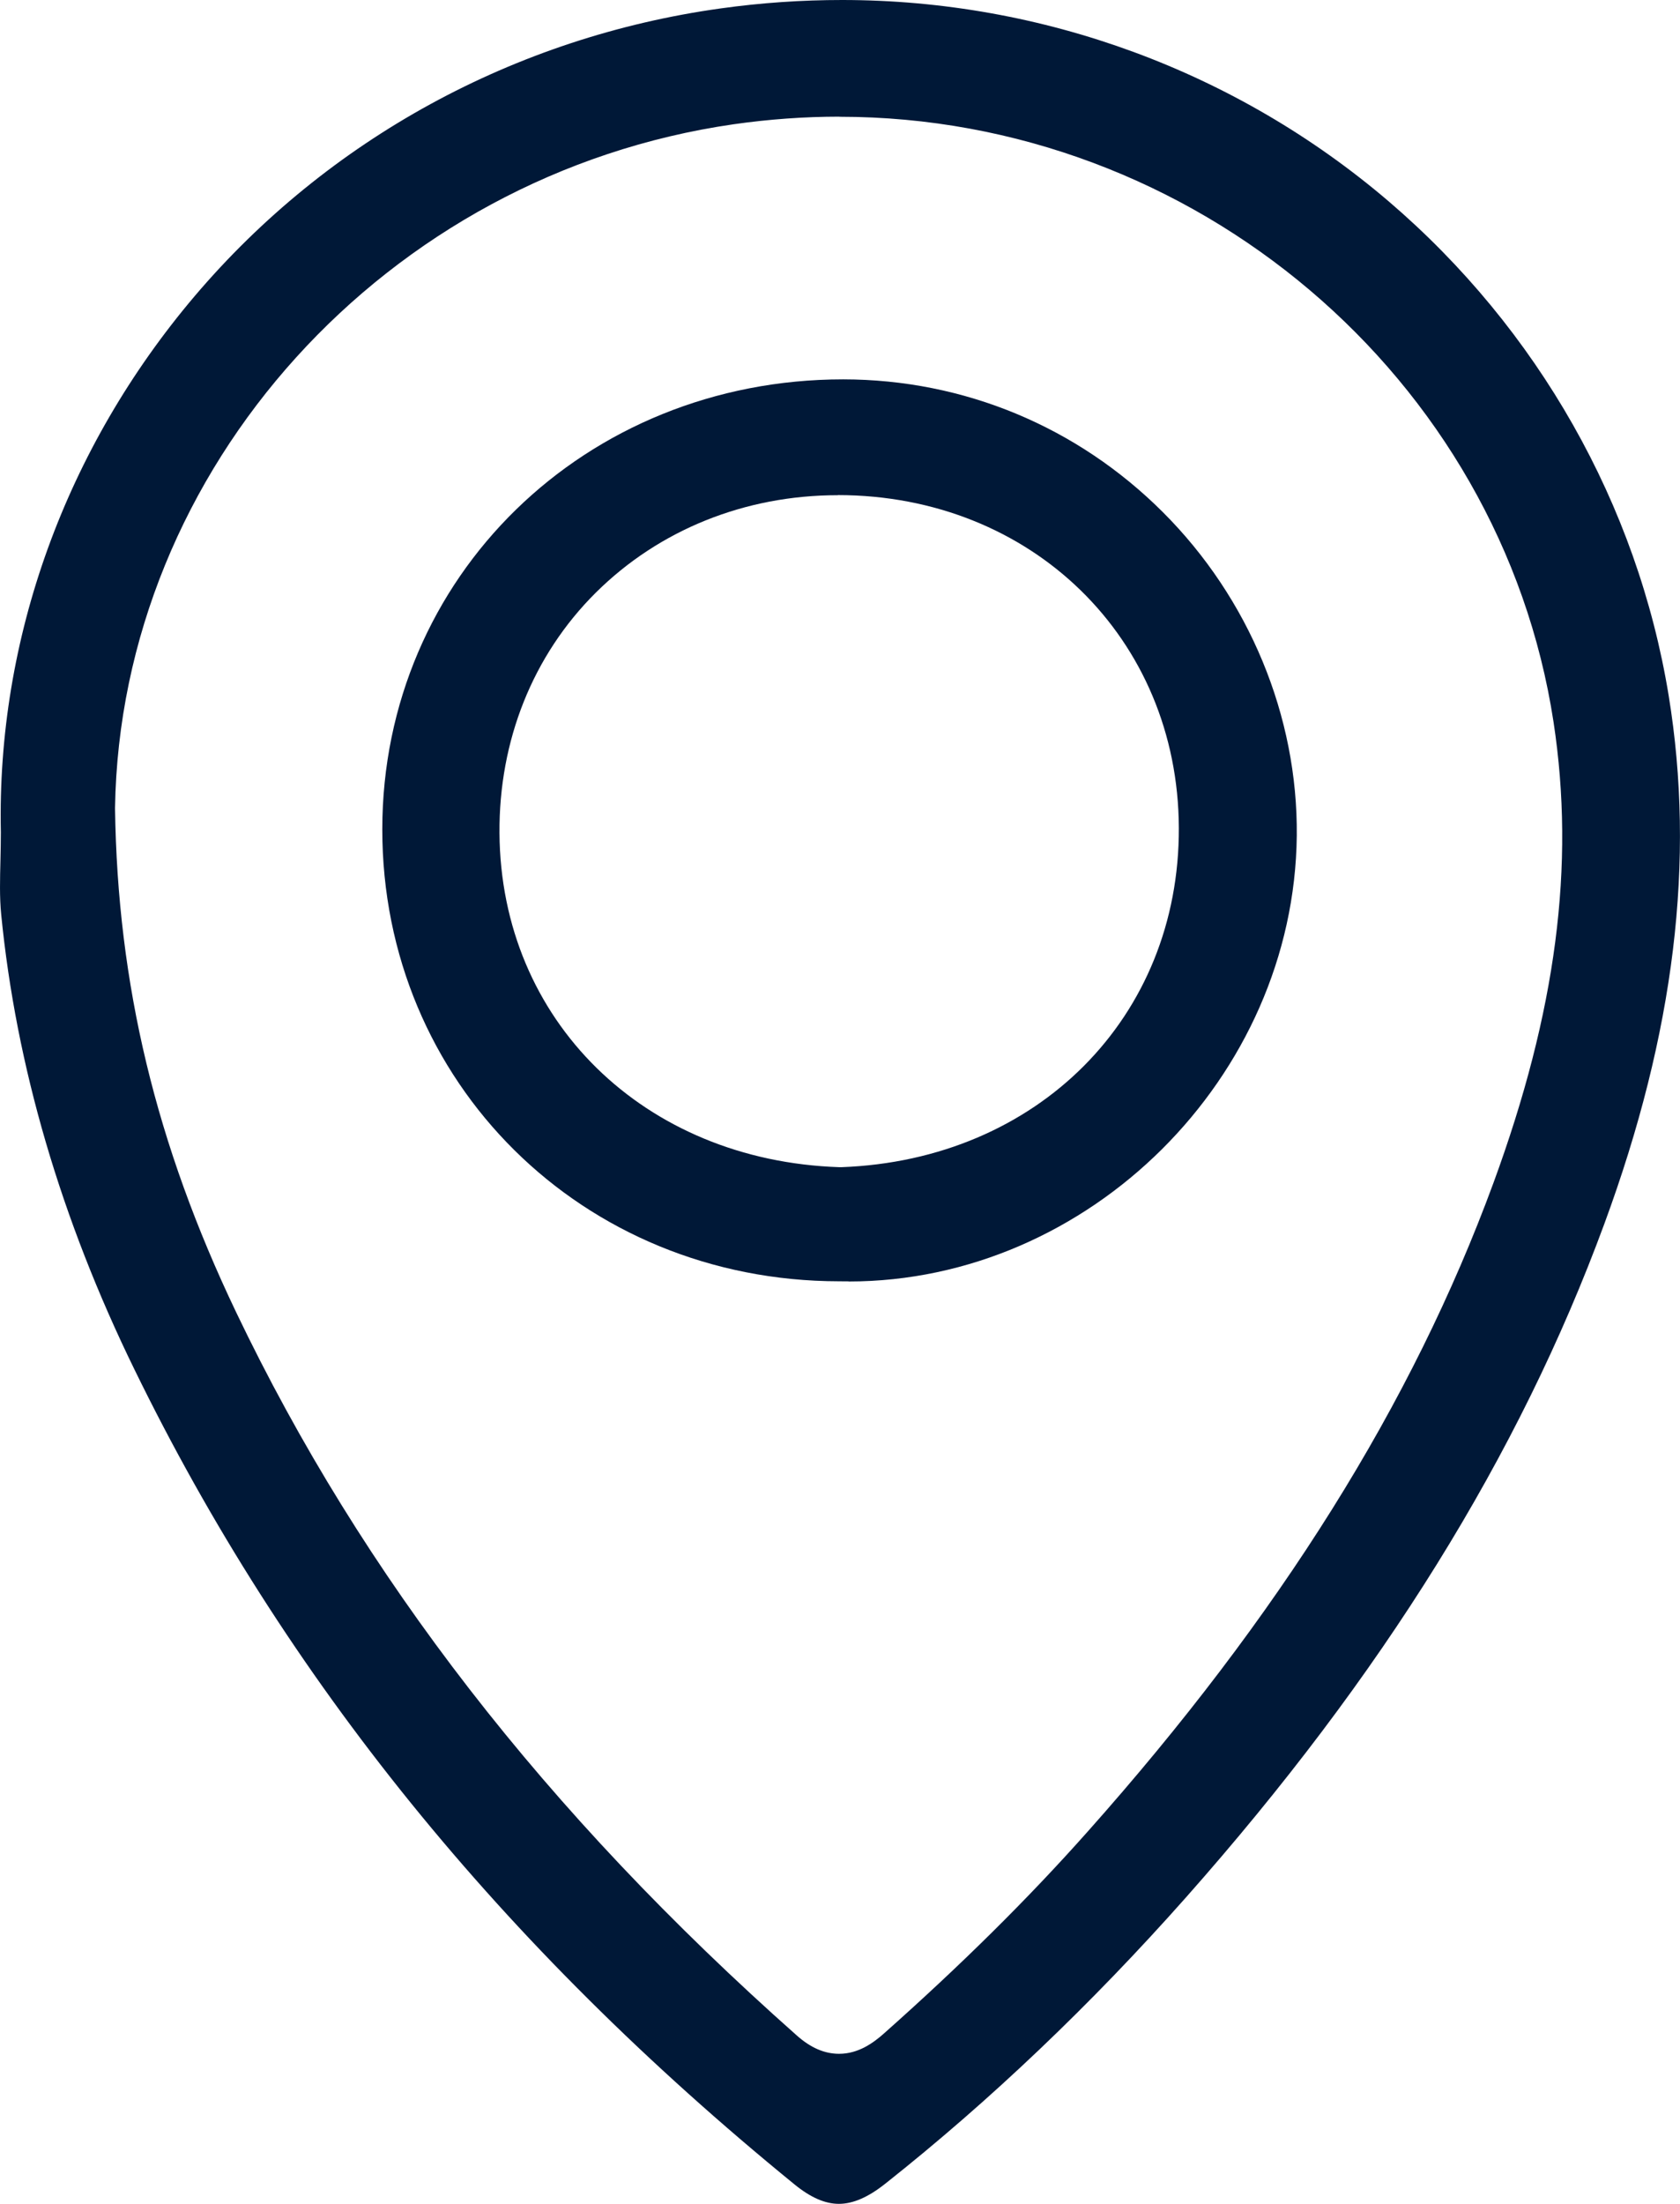 <svg xmlns="http://www.w3.org/2000/svg" width="45" height="59" viewBox="0 0 45 59" fill="none"><g clip-path="url(#clip0_460_3519)"><path d="M22.47 59C22.099 59 21.709 58.829 21.278 58.477C13.427 52.079 7.645 44.944 3.601 36.662C1.631 32.633 0.431 28.536 0.032 24.482C-0.014 24.017 5.5273e-05 23.534 0.012 23.023C0.017 22.775 0.023 22.526 0.023 22.281C-0.09 17.096 1.756 12.003 5.218 7.923C8.785 3.726 13.786 0.994 19.299 0.226C20.384 0.074 21.48 0 22.556 0C27.931 0 33.129 1.916 37.196 5.39C41.196 8.811 43.86 13.51 44.696 18.618C45.417 23.029 44.855 27.654 42.975 32.759C40.693 38.96 37.025 44.862 31.761 50.803C29.227 53.661 26.519 56.239 23.713 58.46C23.256 58.823 22.849 59 22.47 59ZM22.487 3.123C21.547 3.123 20.595 3.192 19.655 3.326C10.347 4.665 3.222 12.537 3.081 21.636C3.147 26.358 4.177 30.635 6.323 35.126C9.705 42.195 14.616 48.531 21.342 54.492C21.715 54.823 22.085 54.983 22.476 54.983C23.002 54.983 23.401 54.68 23.659 54.455C25.738 52.61 27.529 50.84 29.128 49.041C34.271 43.266 37.829 37.584 40.002 31.671C41.685 27.086 42.197 23.166 41.613 19.332C40.201 10.093 31.978 3.126 22.487 3.126V3.123Z" fill="#001837"></path><path d="M22.733 34.304C22.646 34.304 22.56 34.304 22.473 34.302C15.6 34.296 10.235 28.98 10.24 22.196C10.246 15.444 15.667 10.156 22.586 10.156C25.823 10.159 28.857 11.424 31.148 13.711C33.459 16.018 34.767 19.175 34.735 22.373C34.668 28.843 29.172 34.307 22.733 34.307V34.304ZM22.441 13.257C19.953 13.257 17.651 14.185 15.956 15.869C14.275 17.54 13.361 19.823 13.379 22.305C13.413 27.312 17.243 31.073 22.482 31.247H22.511H22.54C27.795 31.052 31.596 27.232 31.576 22.162C31.556 17.085 27.631 13.257 22.444 13.254H22.441V13.257Z" fill="#001837"></path></g><defs><clipPath id="clip0_460_3519"><rect width="45" height="59" fill="white"></rect></clipPath></defs></svg>